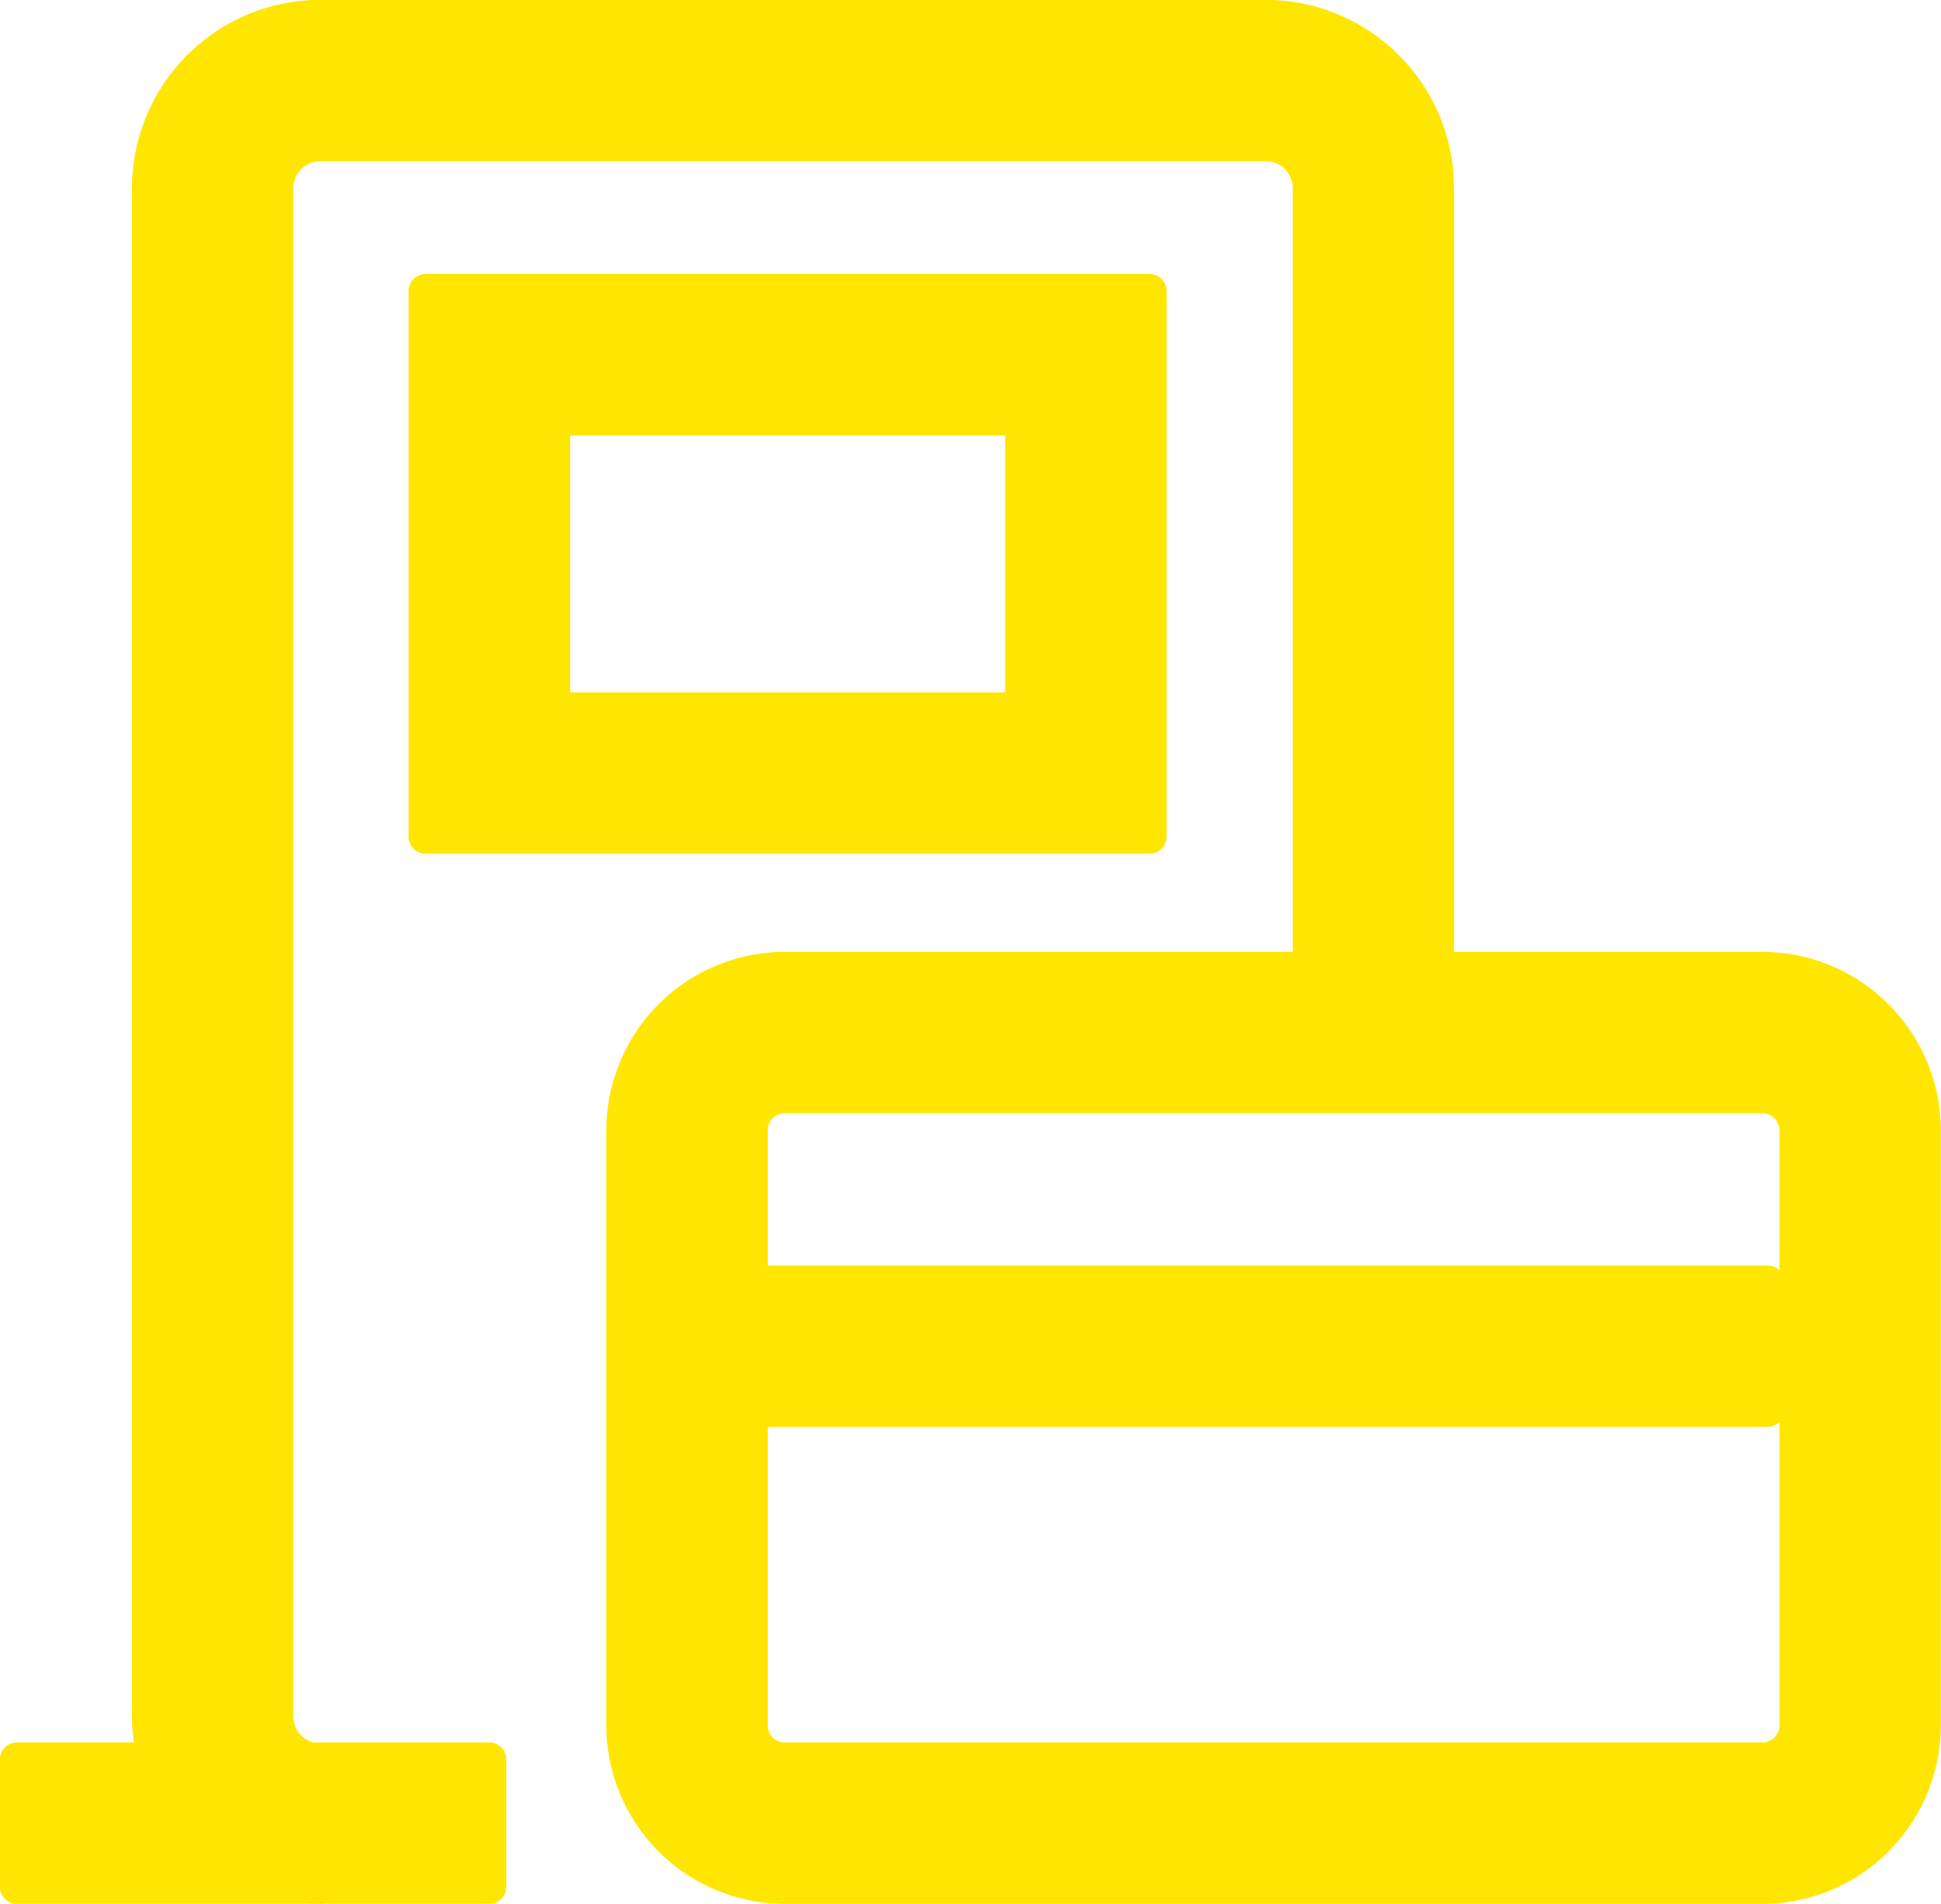 <?xml version="1.0" encoding="UTF-8"?> <svg xmlns="http://www.w3.org/2000/svg" id="Слой_1" data-name="Слой 1" width="60.97" height="59.79" viewBox="0 0 60.97 59.79"><defs><style>.cls-1{fill:#fee600;stroke:#fee600;stroke-linecap:round;stroke-linejoin:round;stroke-width:1.07px;}</style></defs><path class="cls-1" d="M10.06,59.26a5.39,5.39,0,0,1-5.38-5.38v-48A5.39,5.39,0,0,1,10.06.53H39.77a5.39,5.39,0,0,1,5.37,5.38V32.43h-4V5.91a1.37,1.37,0,0,0-1.37-1.38H10.06A1.38,1.38,0,0,0,8.68,5.91v48a1.38,1.38,0,0,0,1.38,1.38Z"></path><path class="cls-1" d="M36.11,26.28H13.37V9.14H36.11Zm-18.74-4H32.11V13.14H17.37Z"></path><path class="cls-1" d="M55.36,59.26H24.65a5.08,5.08,0,0,1-5.07-5.08V35.5a5.08,5.08,0,0,1,5.07-5.07H55.36a5.08,5.08,0,0,1,5.07,5.07V54.18A5.08,5.08,0,0,1,55.36,59.26ZM24.65,34.43a1.07,1.07,0,0,0-1.07,1.07V54.18a1.07,1.07,0,0,0,1.07,1.08H55.36a1.07,1.07,0,0,0,1.07-1.08V35.5a1.07,1.07,0,0,0-1.07-1.07Z"></path><rect class="cls-1" x="23.04" y="40.28" width="32.48" height="4"></rect><rect class="cls-1" x="0.53" y="55.26" width="14.84" height="4"></rect></svg> 